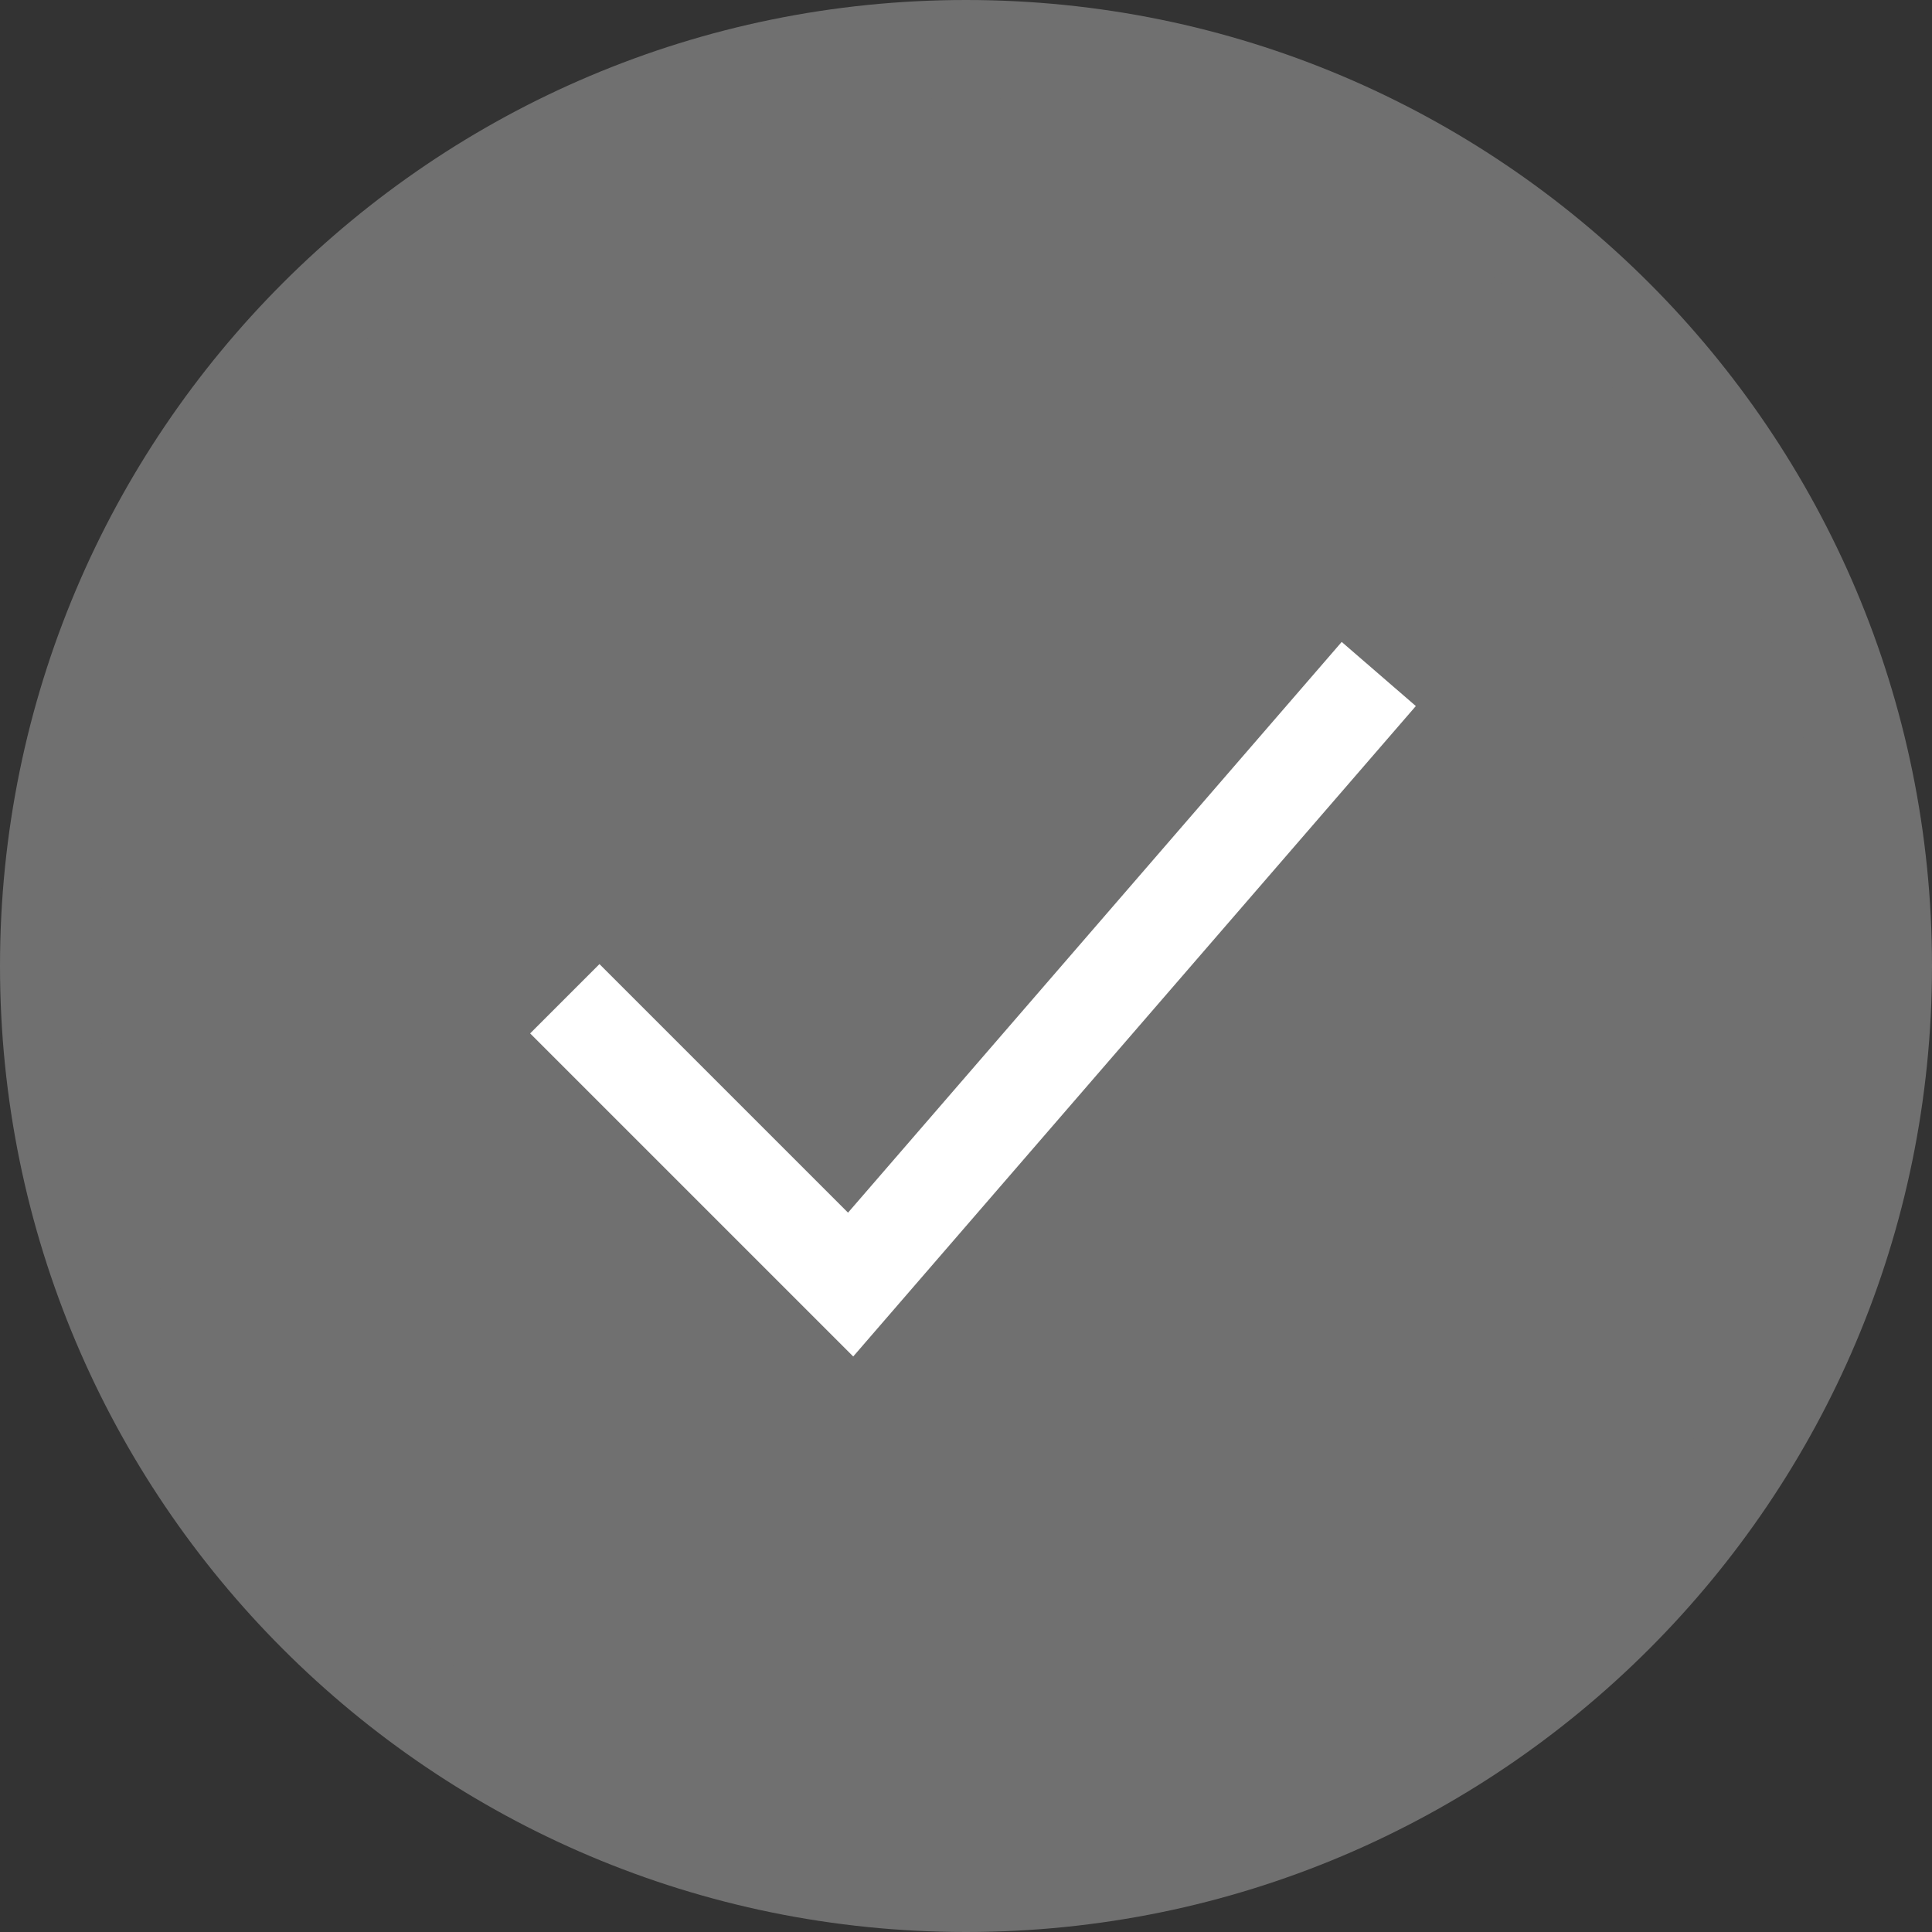 <svg xmlns="http://www.w3.org/2000/svg" width="19.71" height="19.71" viewBox="0 0 19.71 19.71">
  <rect x="0" y="0" width="19.71" height="19.71" fill="#333333" stroke="none"/>
  <g id="_2" data-name=" 2" transform="translate(0 -3.076)">
    <g id="Symbol_6_1" data-name="Symbol 6 – 1" transform="translate(0 3.076)">
      <g id="Path_22535" data-name="Path 22535" fill="#707070">
        <path d="M 9.855 19.21 C 4.697 19.21 0.5 15.013 0.5 9.855 C 0.5 4.697 4.697 0.5 9.855 0.5 C 15.013 0.5 19.21 4.697 19.21 9.855 C 19.21 15.013 15.013 19.21 9.855 19.21 Z" stroke="none"/>
        <path d="M 9.855 1 C 4.972 1 1 4.972 1 9.855 C 1 14.738 4.972 18.71 9.855 18.71 C 14.738 18.71 18.71 14.738 18.71 9.855 C 18.71 4.972 14.738 1 9.855 1 M 9.855 0 C 15.298 0 19.71 4.412 19.71 9.855 C 19.71 15.298 15.298 19.71 9.855 19.71 C 4.412 19.71 0 15.298 0 9.855 C 0 4.412 4.412 0 9.855 0 Z" stroke="none" fill="#707070"/>
      </g>
      <path id="Path_9822" data-name="Path 9822" d="M1364,395.9l2.916,2.916,5.388-6.229" transform="translate(-1358.238 -385.711)" fill="none" stroke="#fff" stroke-width="1"/>
    </g>
  </g>
</svg>
